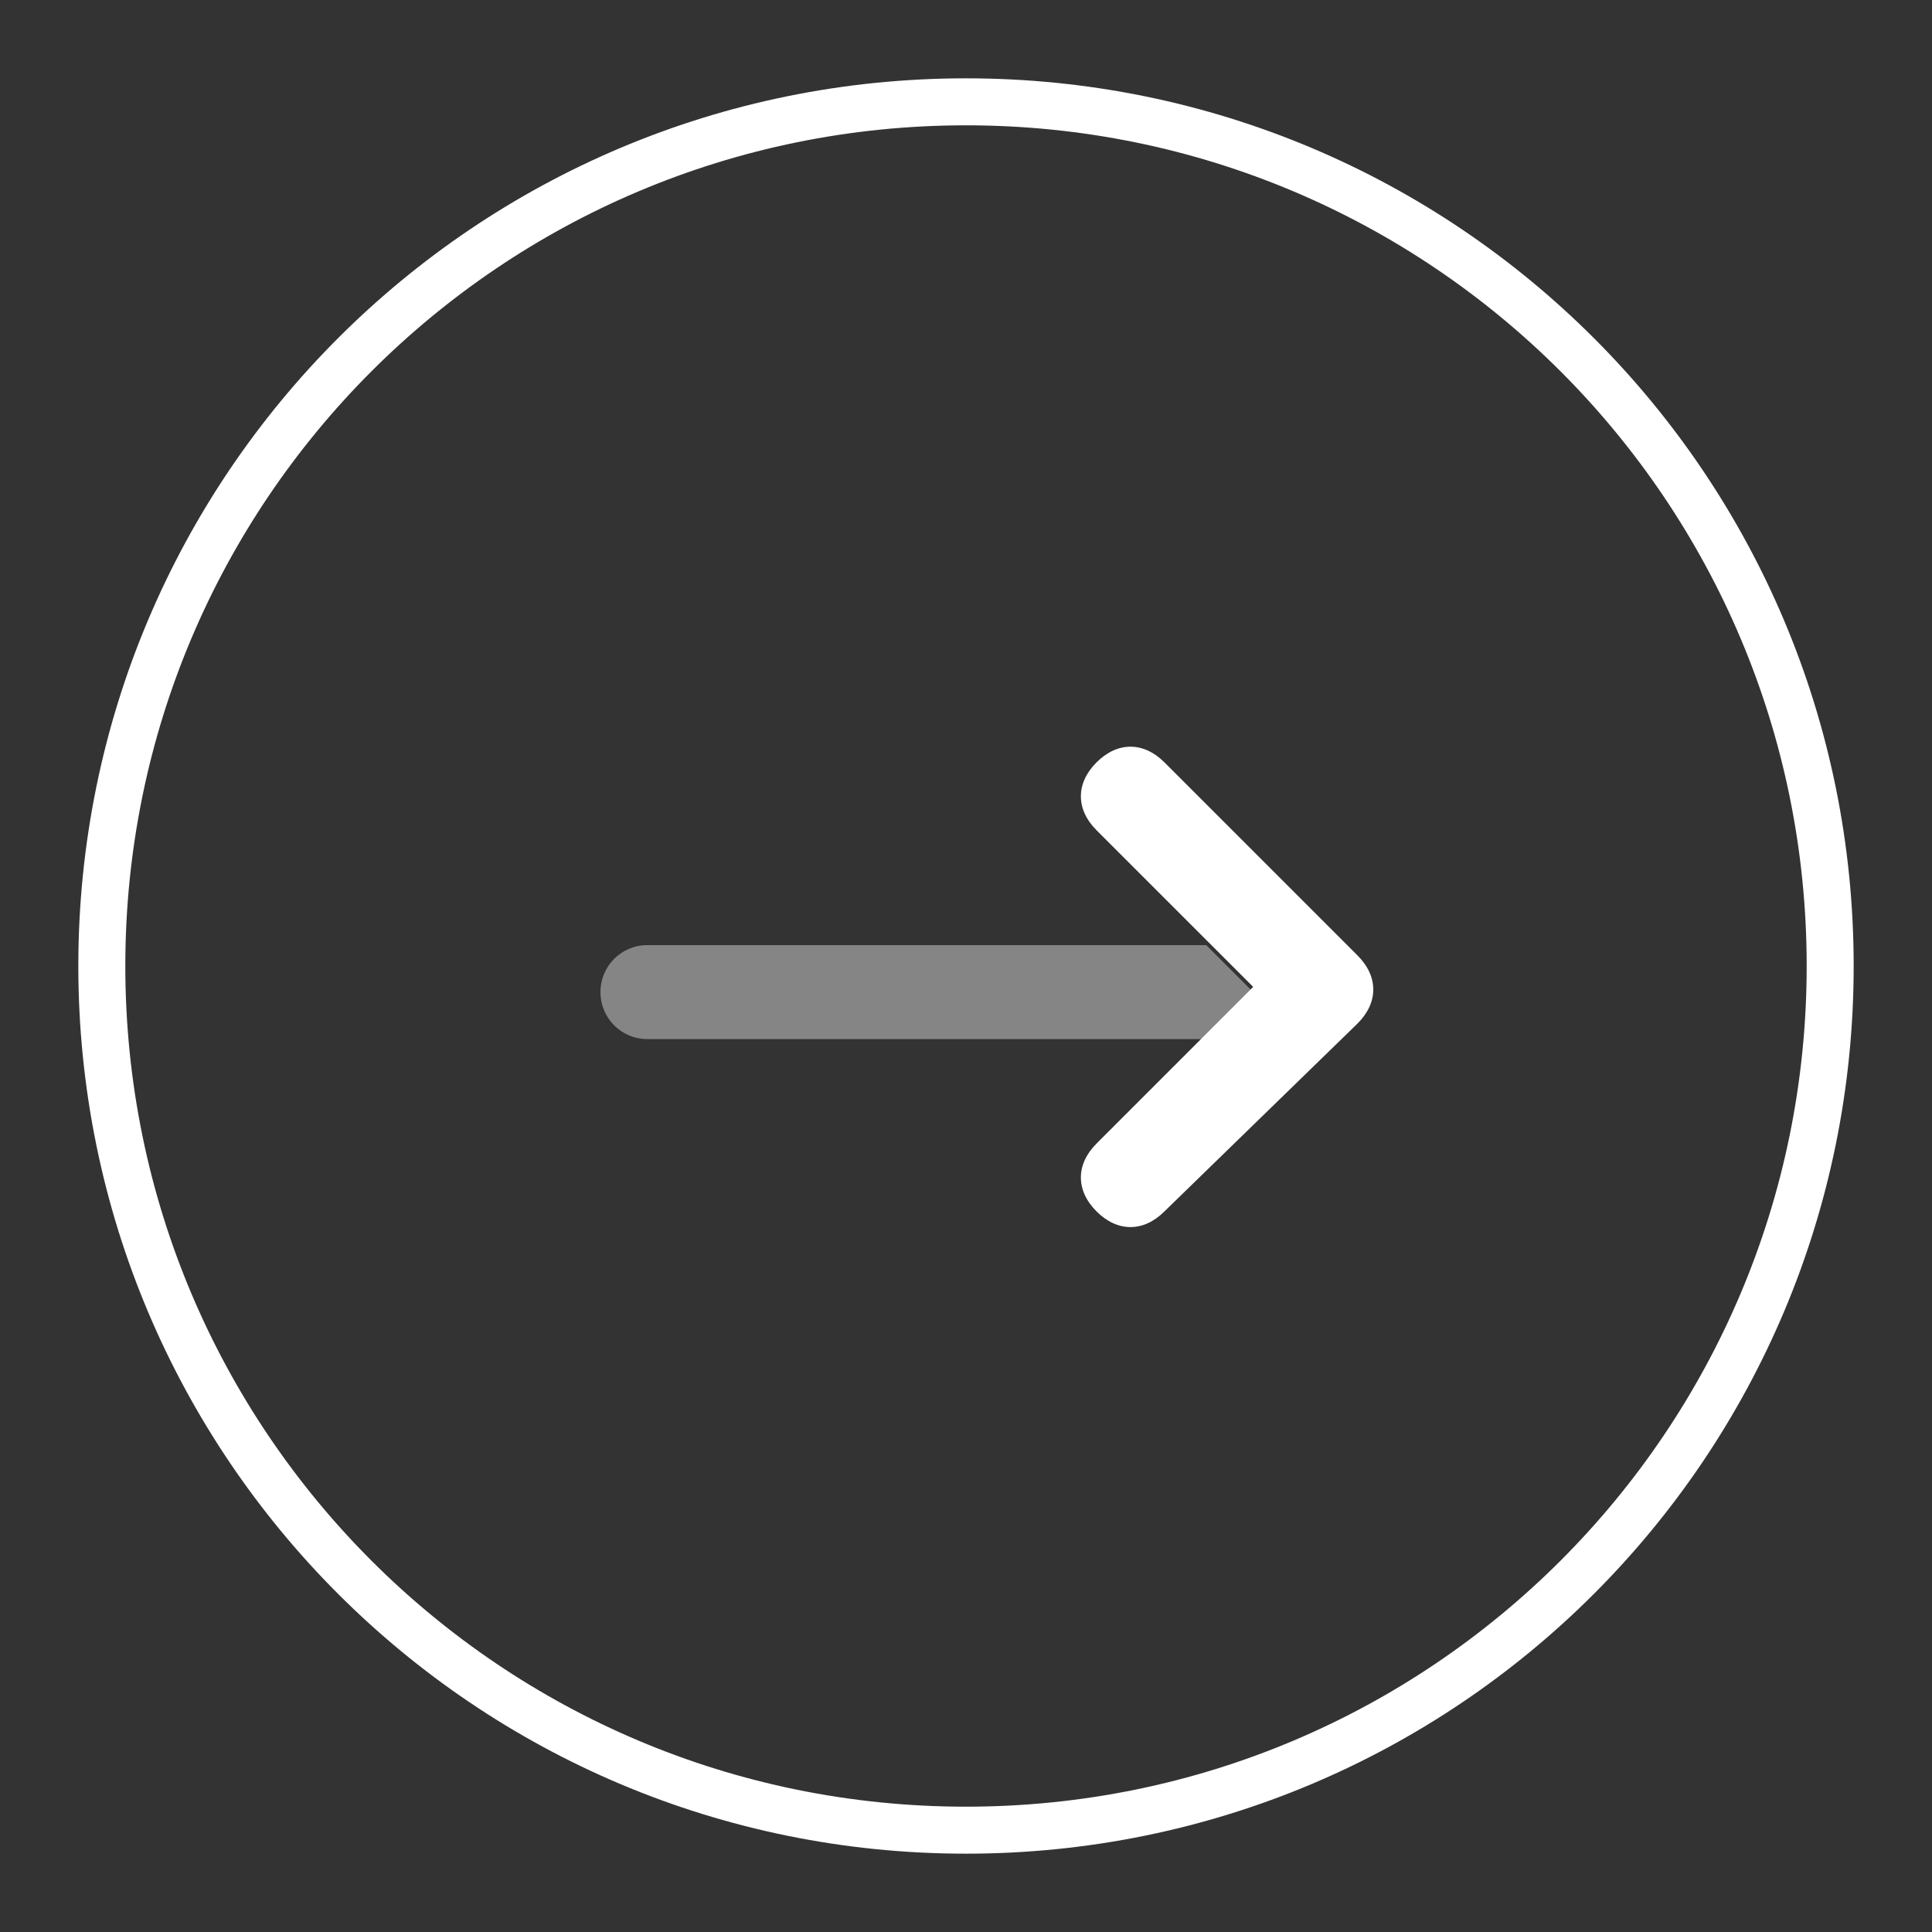 <?xml version="1.0" encoding="utf-8"?>
<!-- Generator: Adobe Illustrator 27.0.1, SVG Export Plug-In . SVG Version: 6.00 Build 0)  -->
<svg version="1.1" id="Layer_1" xmlns="http://www.w3.org/2000/svg" xmlns:xlink="http://www.w3.org/1999/xlink" x="0px" y="0px"
	 viewBox="0 0 37 37" style="enable-background:new 0 0 37 37;" xml:space="preserve">
<rect x="0" y="0" width="37" height="37" fill="#333333" stroke="none"/>
<style type="text/css">
	.st0{fill:#FFFFFF;}
	.st1{enable-background:new    ;}
	.st2{opacity:0.4;enable-background:new    ;}
</style>
<g id="Homepage">
	<g id="_x30_2-BREGMAN-Homepage" transform="translate(-1248, -3689)">
		<g id="Group-13" transform="translate(1248, 3689)">
			<g id="Oval">
				<path class="st0" d="M1.5,18.5c0-9.4,7.6-17,17-17s17,7.6,17,17s-7.6,17-17,17S1.5,27.9,1.5,18.5z M2.4,18.5
					c0,8.9,7.2,16.1,16.1,16.1c8.9,0,16.1-7.2,16.1-16.1S27.4,2.4,18.5,2.4C9.6,2.4,2.4,9.6,2.4,18.5z"/>
			</g>
			<g class="st1">
				<g>
					<g class="st2">
						<path class="st0" d="M23.1,19.9H12.4c-0.5,0-0.9-0.4-0.9-0.9s0.4-0.9,0.9-0.9h10.7L24,19L23.1,19.9z"/>
					</g>
					<path class="st0" d="M26,19.6c0.4-0.4,0.4-0.9,0-1.3l-3.7-3.7c-0.4-0.4-0.9-0.4-1.3,0c-0.4,0.4-0.4,0.9,0,1.3l3,3l-3,3
						c-0.4,0.4-0.4,0.9,0,1.3c0.4,0.4,0.9,0.4,1.3,0L26,19.6L26,19.6z"/>
				</g>
			</g>
		</g>
	</g>
</g>
</svg>
